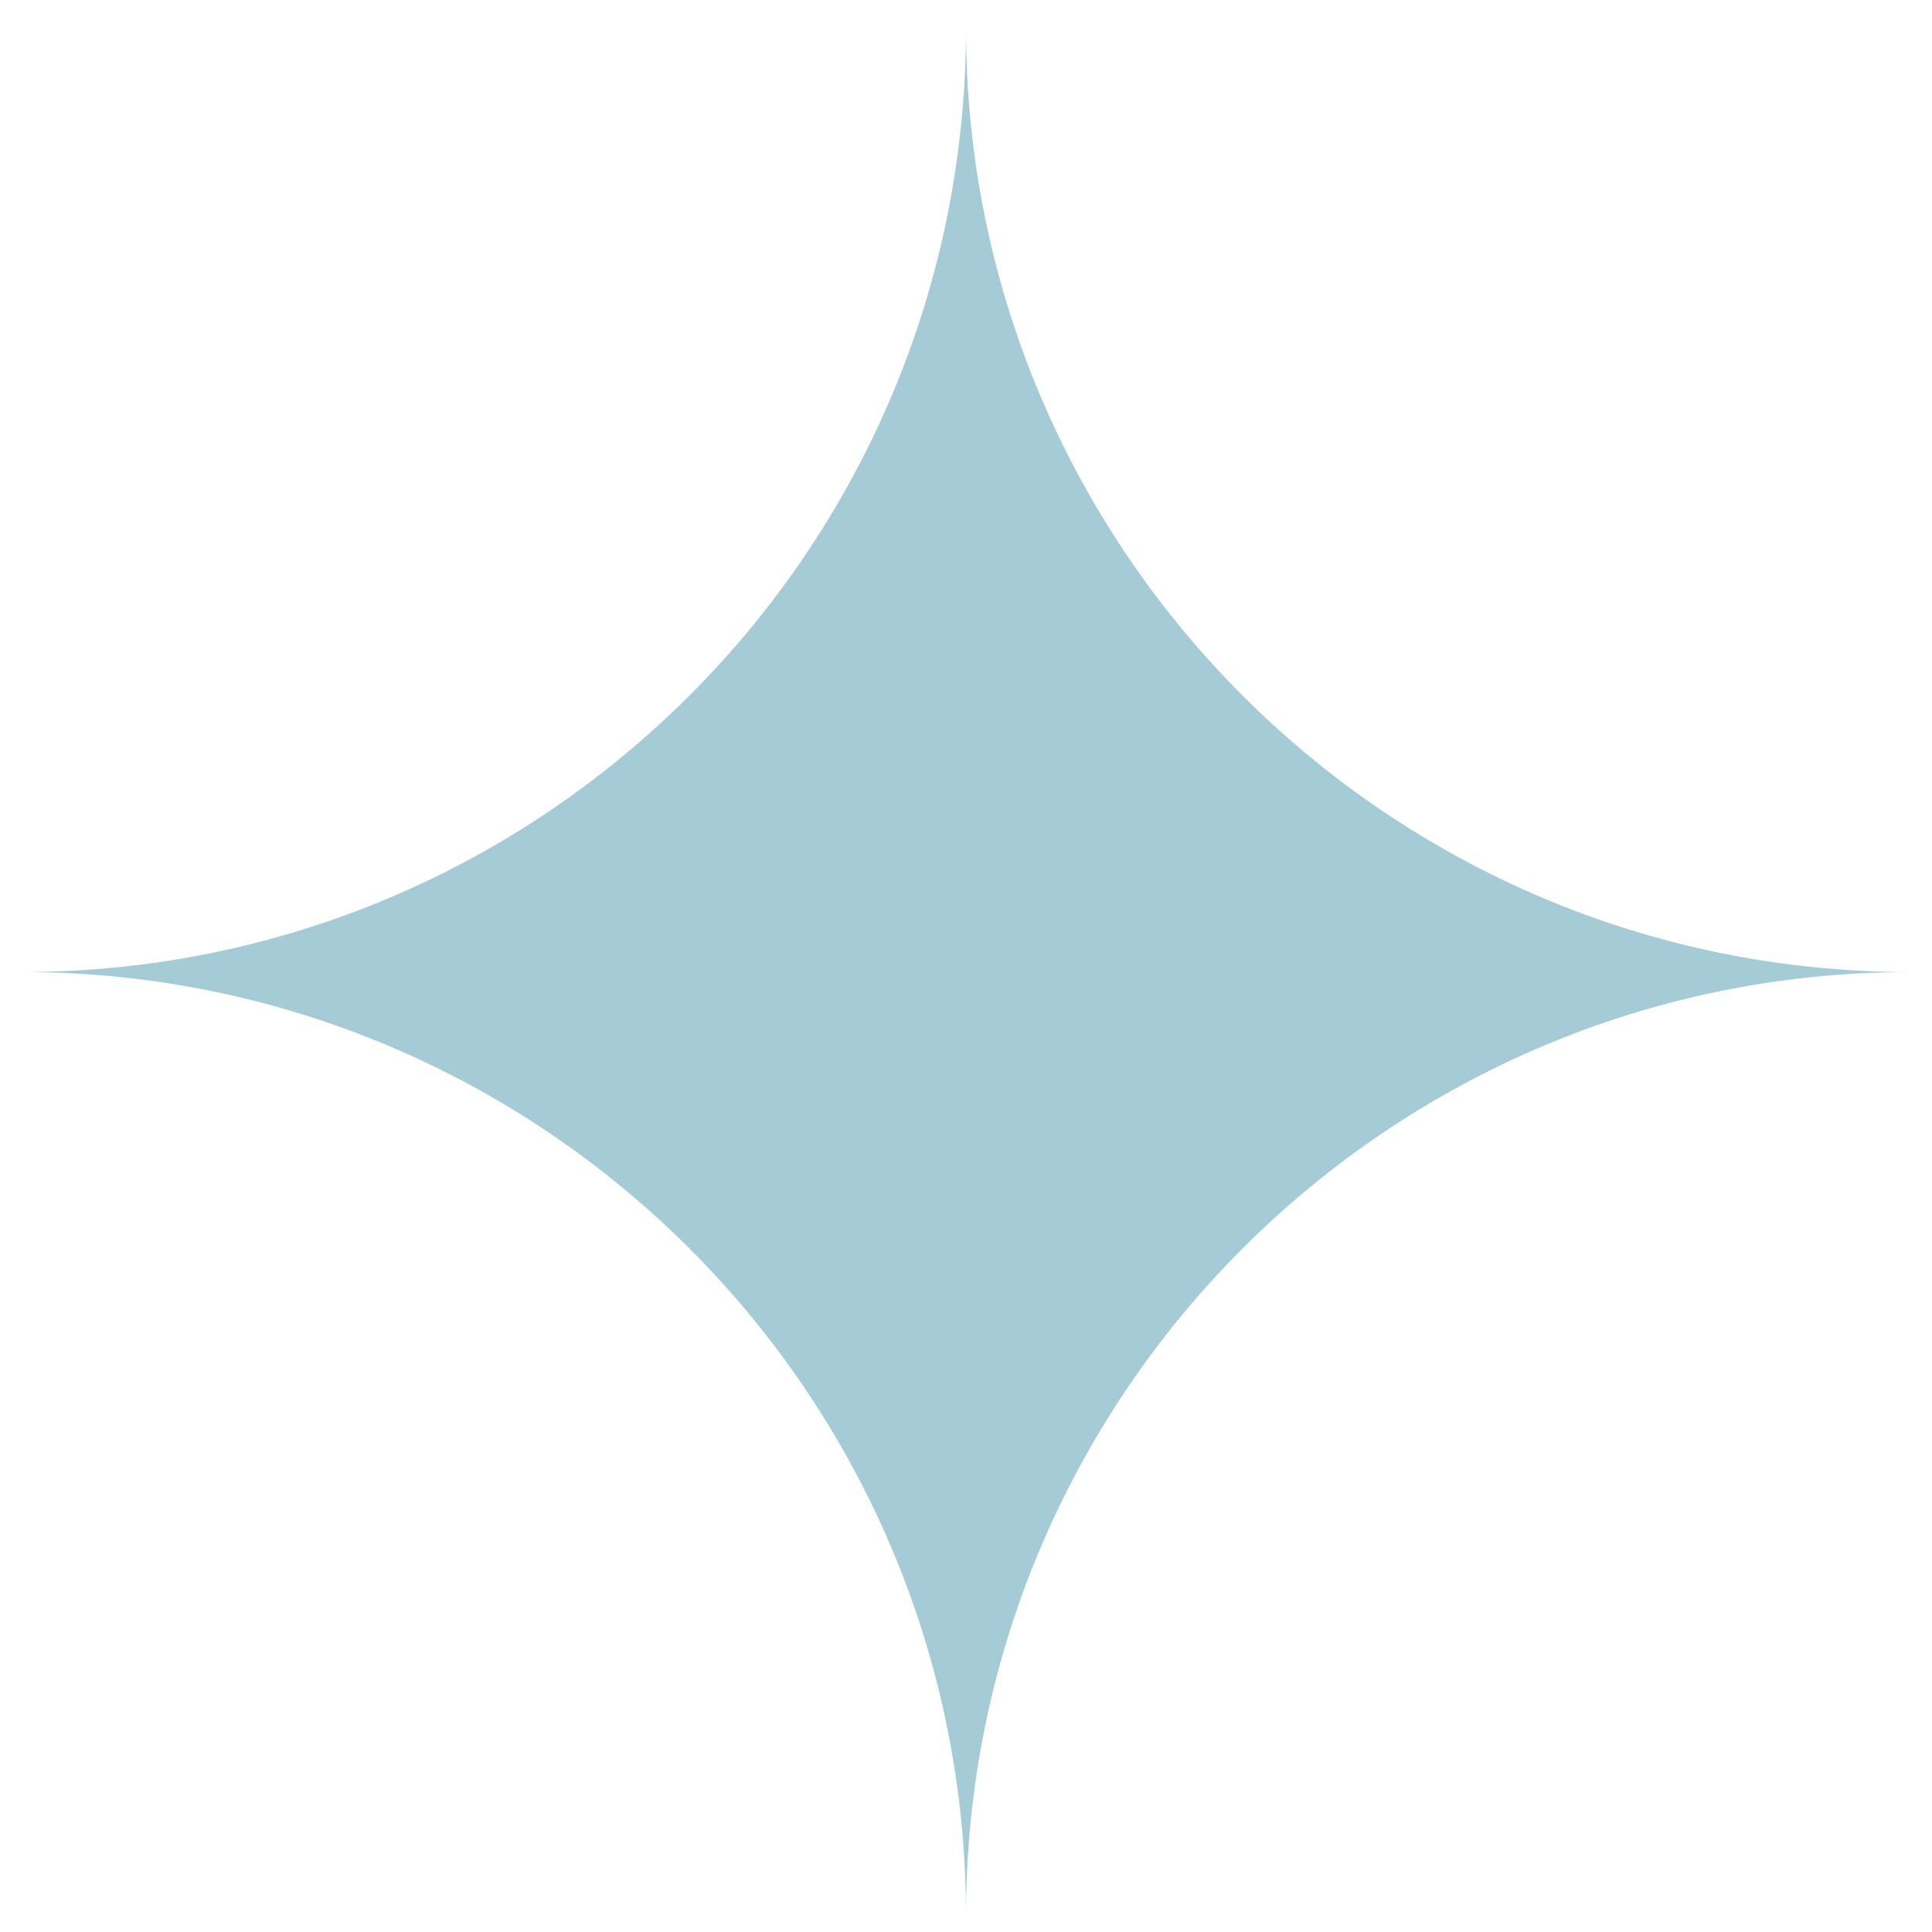<?xml version="1.0" encoding="UTF-8"?>
<svg xmlns="http://www.w3.org/2000/svg" width="66" height="66" viewBox="0 0 66 66" fill="none">
  <path d="M33 0.956C33 18.767 47.439 33.206 65.25 33.206C47.439 33.206 33 47.645 33 65.456C33 47.645 18.561 33.206 0.75 33.206C18.561 33.206 33 18.767 33 0.956Z" fill="#A5CBD6"></path>
</svg>
